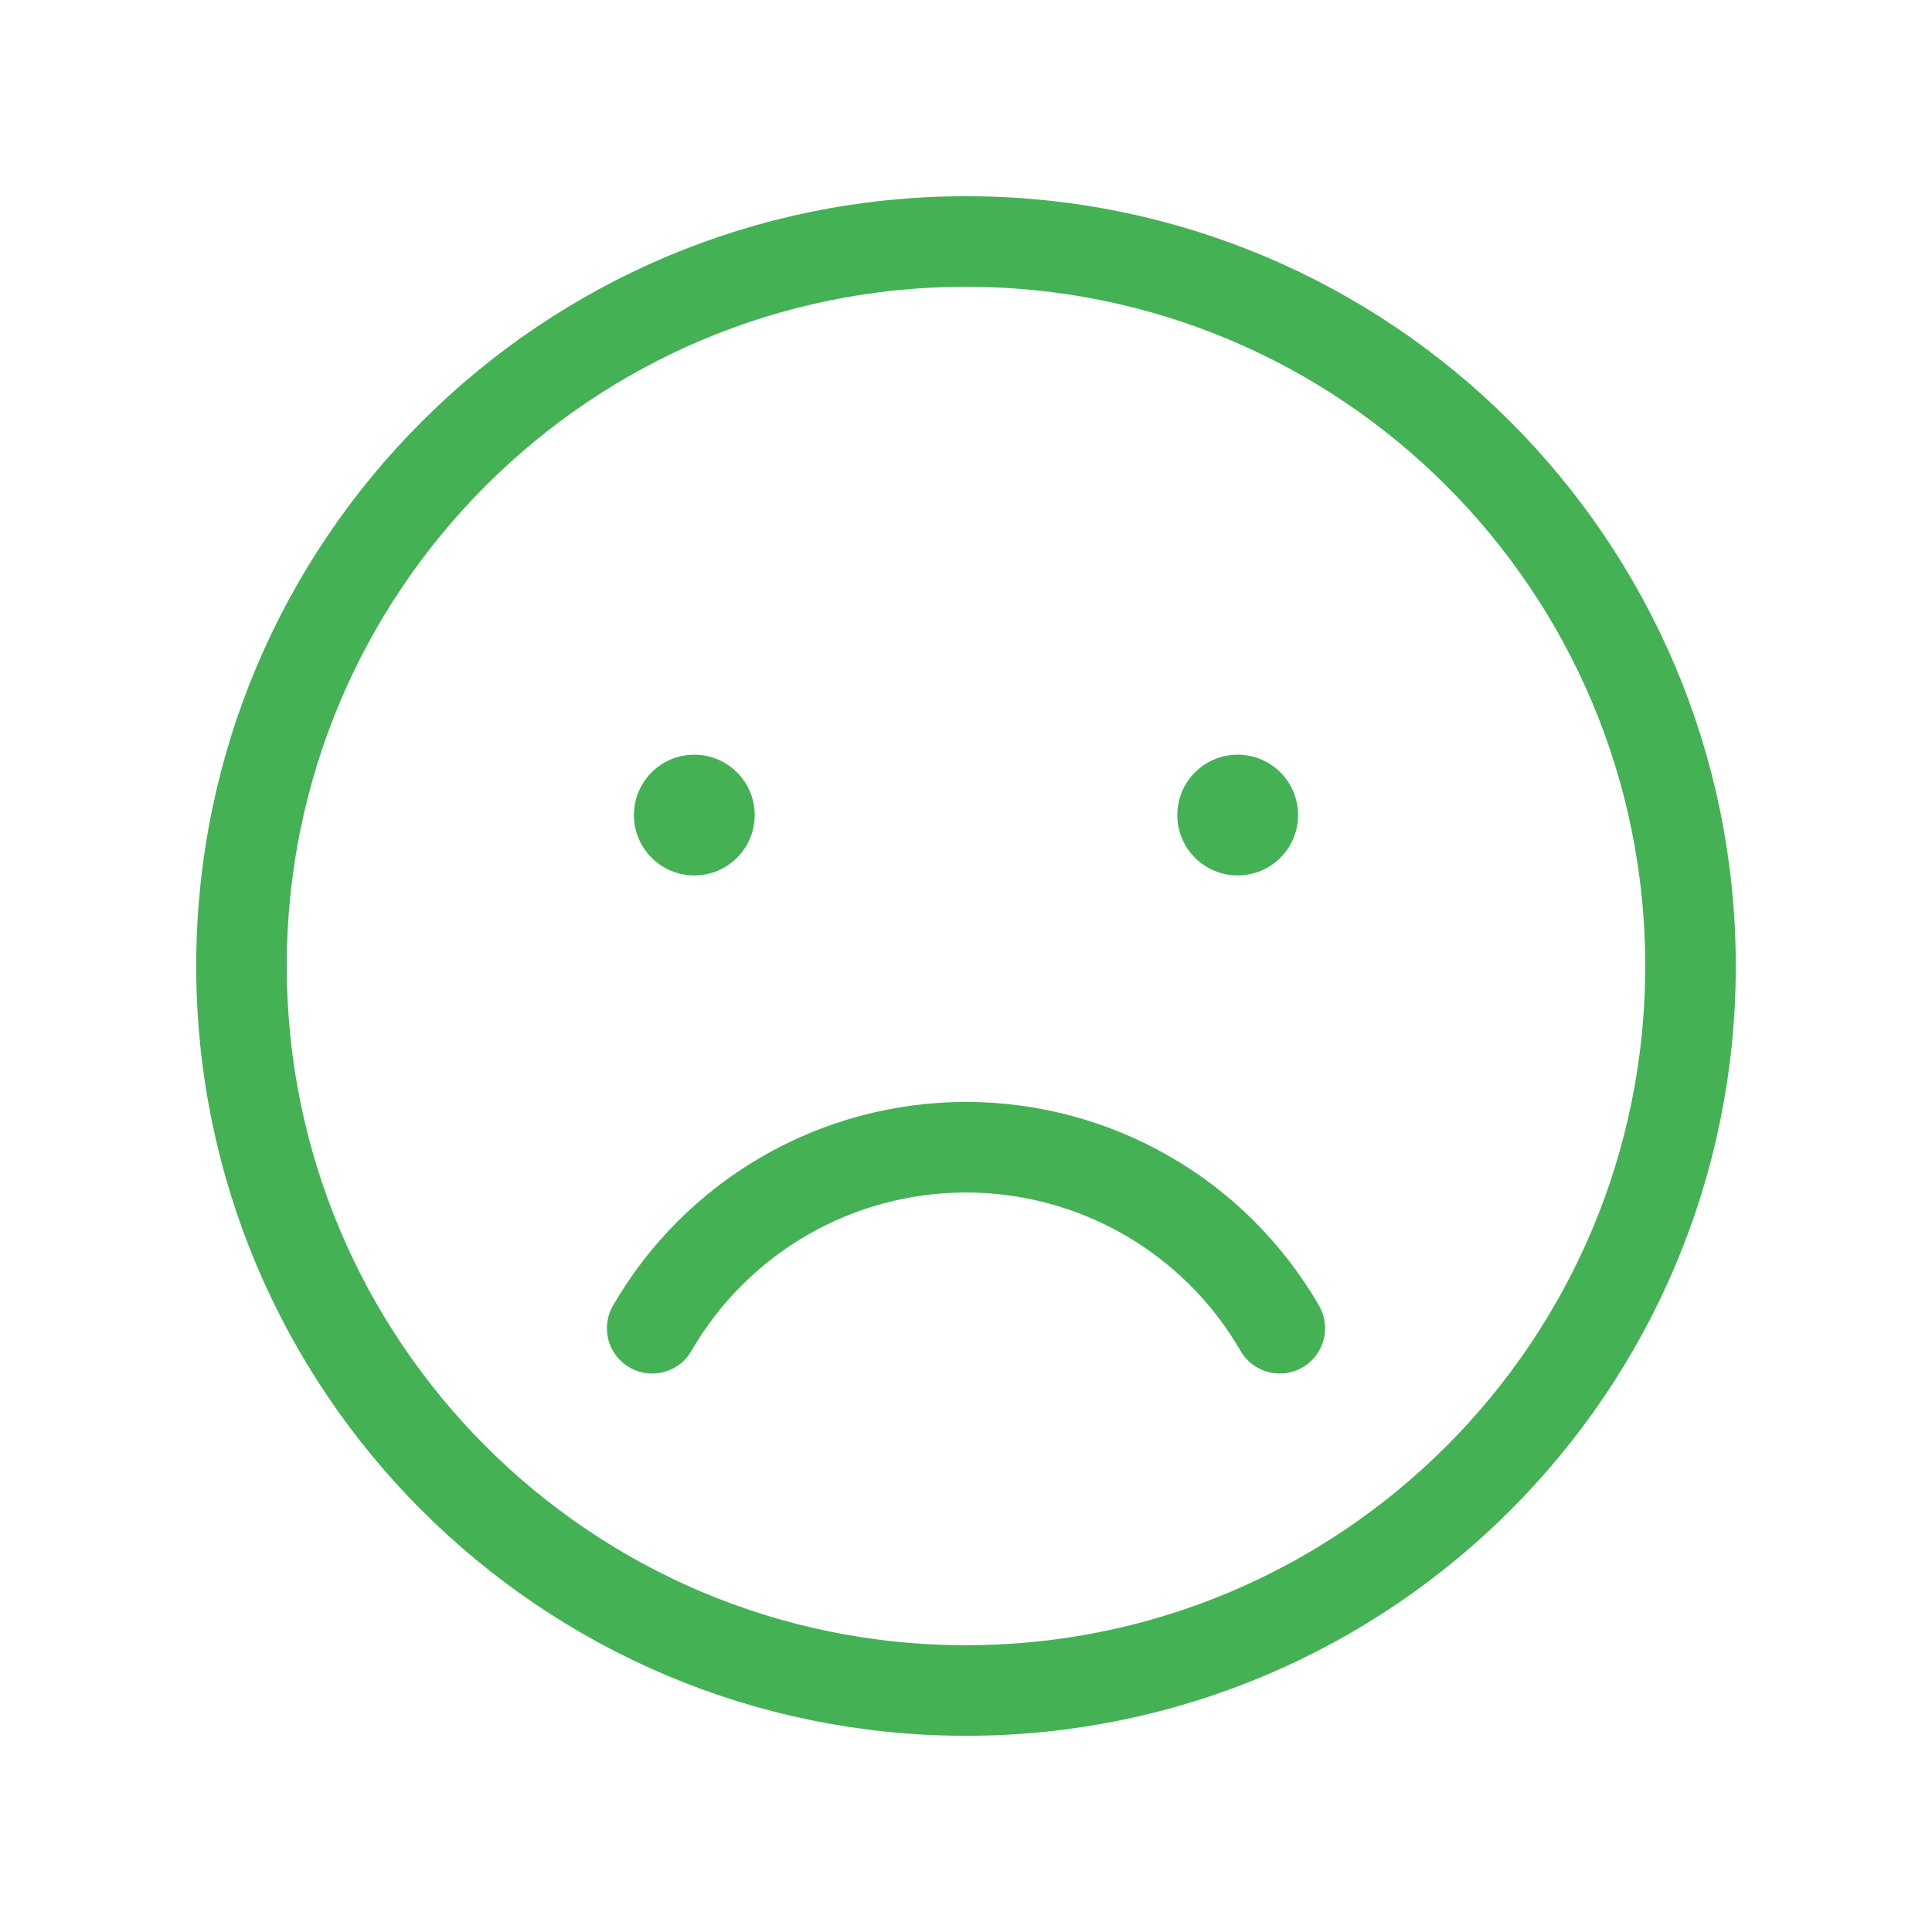 <svg width="64" height="64" viewBox="0 0 64 64" fill="none" xmlns="http://www.w3.org/2000/svg">
<path d="M23 29C24.105 29 25 28.105 25 27C25 25.895 24.105 25 23 25C21.895 25 21 25.895 21 27C21 28.105 21.895 29 23 29Z" fill="#44B155"/>
<path d="M41 29C42.105 29 43 28.105 43 27C43 25.895 42.105 25 41 25C39.895 25 39 25.895 39 27C39 28.105 39.895 29 41 29Z" fill="#44B155"/>
<path d="M32 56C45.255 56 56 45.255 56 32C56 18.745 45.255 8 32 8C18.745 8 8 18.745 8 32C8 45.255 18.745 56 32 56Z" stroke="#44B155" stroke-width="3" stroke-linecap="round" stroke-linejoin="round"/>
<path d="M42.395 44C41.34 42.176 39.825 40.662 38 39.609C36.176 38.557 34.106 38.003 32 38.003C29.894 38.003 27.824 38.557 26 39.609C24.175 40.662 22.66 42.176 21.605 44" stroke="#44B155" stroke-width="3" stroke-linecap="round" stroke-linejoin="round"/>
</svg>
